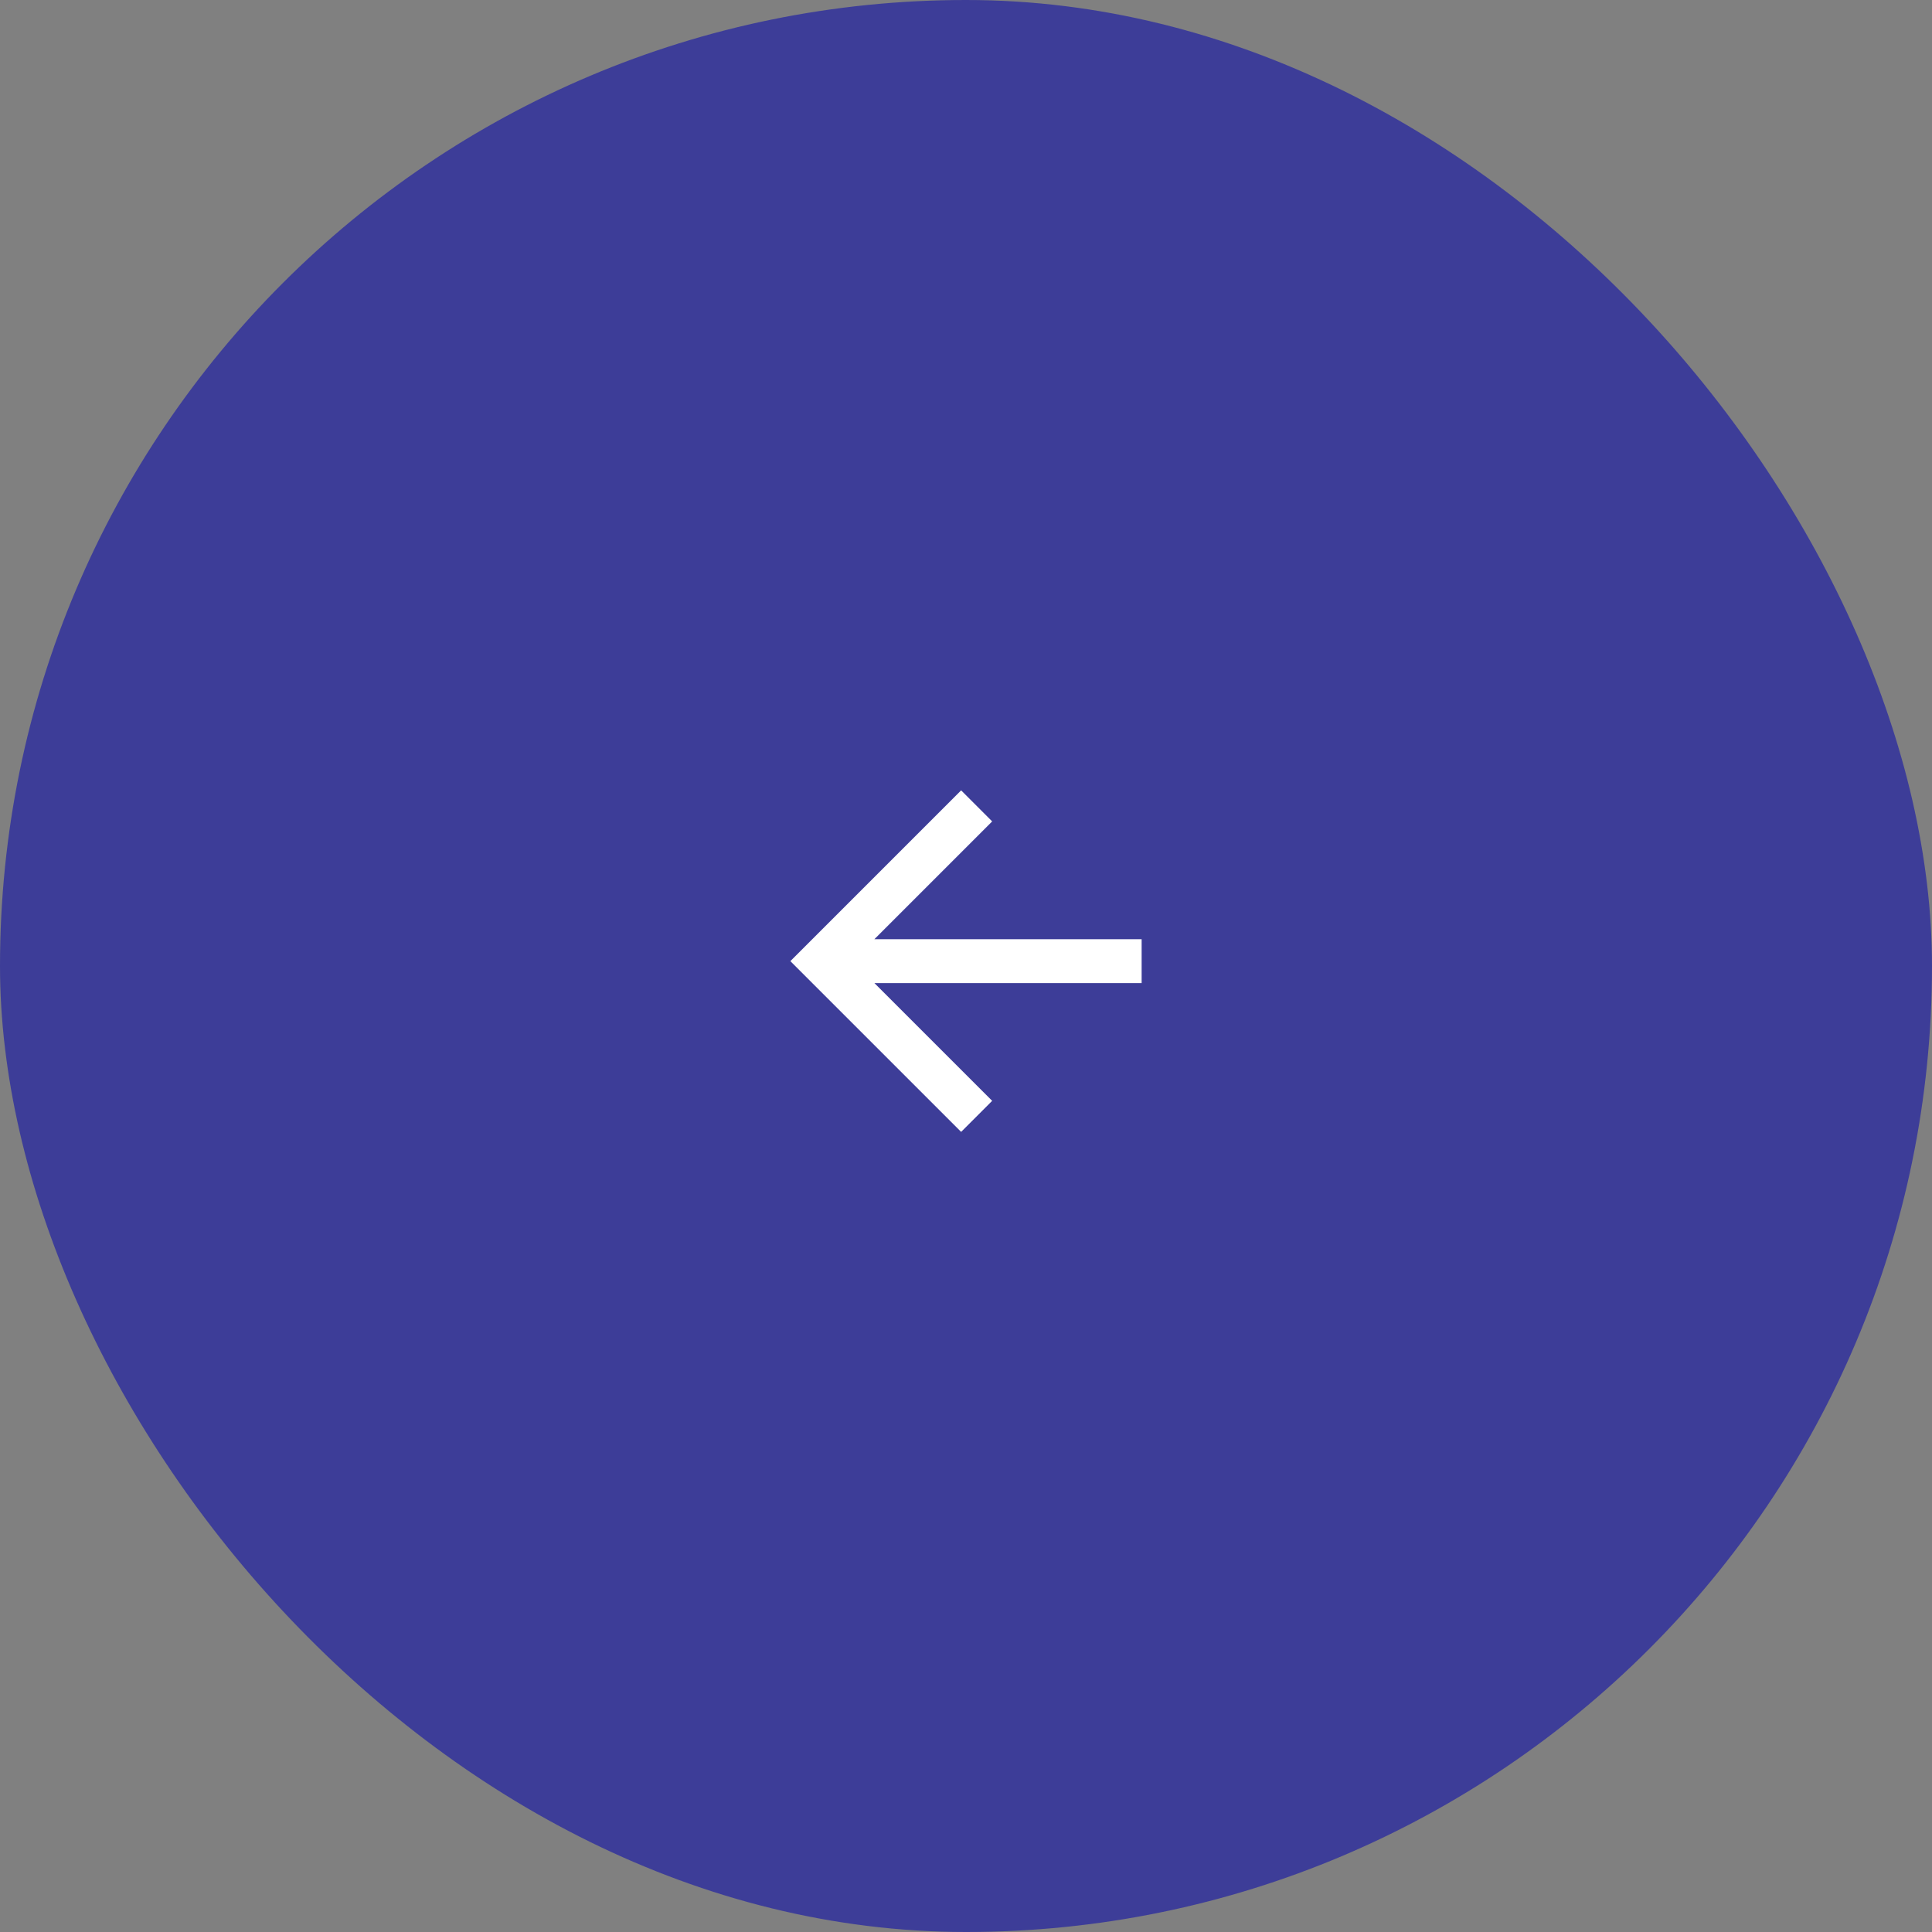 <?xml version="1.0" encoding="utf-8"?>
<svg xmlns="http://www.w3.org/2000/svg" fill="none" height="100%" overflow="visible" preserveAspectRatio="none" style="display: block;" viewBox="0 0 66 66" width="100%">
<rect x="0" y="0" width="66" height="66" fill="#808080" stroke="none"/>
<g id="Frame 31">
<rect fill="#3D3D98" height="66" rx="33" width="66"/>
<path d="M29.871 32.084L39 32.084L39 33.584L29.871 33.584L33.894 37.606L32.834 38.667L27 32.834L32.834 27L33.894 28.061L29.871 32.084Z" fill="white" id="Vector"/>
</g>
</svg>